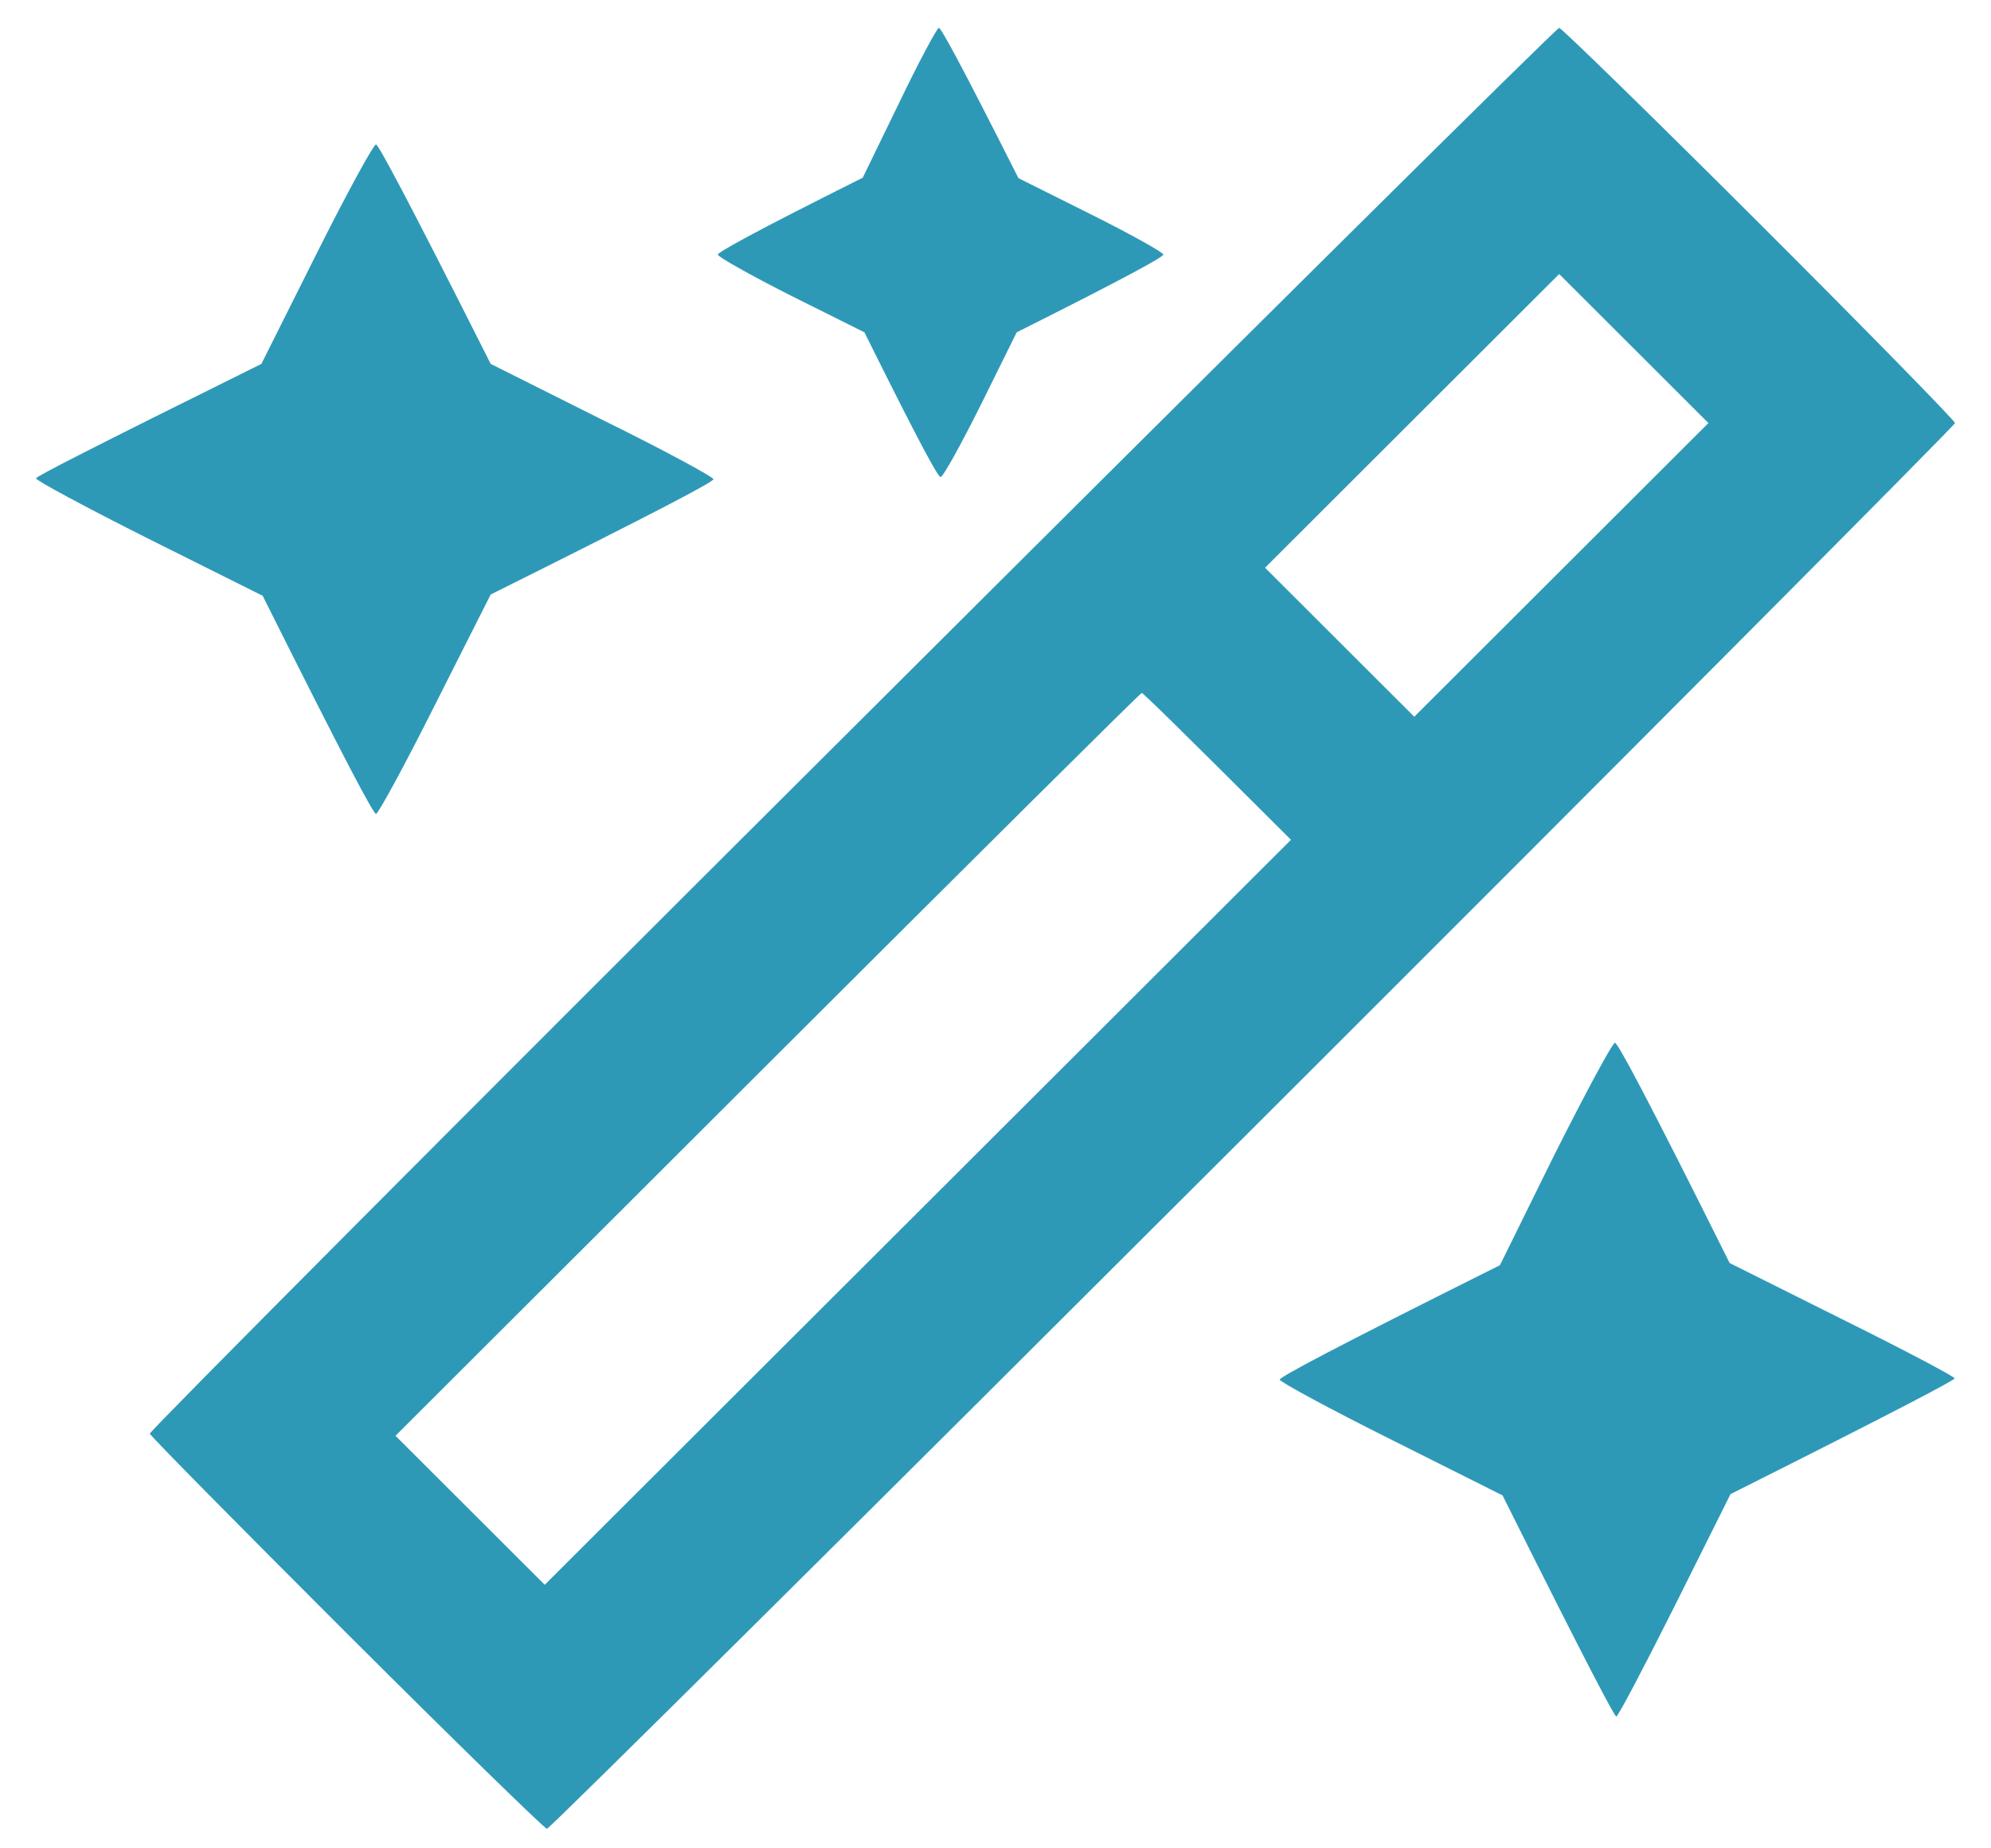 <svg width="42" height="39" viewBox="0 0 42 39" fill="none" xmlns="http://www.w3.org/2000/svg">
<path fill-rule="evenodd" clip-rule="evenodd" d="M19.805 0.588C19.851 0.588 20.243 1.299 21.484 3.759L23.017 4.525C23.857 4.944 24.541 5.327 24.541 5.372C24.541 5.418 23.848 5.809 21.447 7.012L20.69 8.543C20.27 9.382 19.896 10.065 19.841 10.065C19.787 10.065 19.412 9.382 18.235 7.012L16.684 6.238C15.835 5.809 15.142 5.418 15.142 5.372C15.142 5.327 15.826 4.935 18.199 3.75L18.965 2.174C19.385 1.299 19.768 0.588 19.805 0.588ZM32.891 0.588C32.937 0.588 34.844 2.447 37.116 4.716C39.379 6.976 41.241 8.88 41.241 8.926C41.241 8.972 34.579 15.669 26.43 23.807C18.29 31.936 11.592 38.588 11.537 38.588C11.491 38.588 9.584 36.729 7.312 34.46C5.049 32.2 3.178 30.304 3.16 30.25C3.15 30.204 9.812 23.506 17.971 15.378C26.129 7.24 32.836 0.588 32.891 0.588ZM26.686 11.979L29.834 15.123L36.039 8.926L32.891 5.782L26.686 11.979ZM8.343 30.295L11.491 33.439L27.233 17.72C24.824 15.314 24.112 14.621 24.085 14.621C24.057 14.621 20.508 18.148 16.191 22.458L8.343 30.295ZM7.932 3.048C7.978 3.048 8.544 4.087 10.351 7.678L12.696 8.853C13.992 9.491 15.05 10.065 15.05 10.111C15.05 10.165 13.992 10.73 10.351 12.544L9.183 14.858C8.544 16.134 7.978 17.173 7.932 17.173C7.878 17.173 7.321 16.134 5.541 12.571L3.132 11.368C1.809 10.703 0.741 10.129 0.76 10.092C0.778 10.047 1.855 9.491 5.514 7.678L6.673 5.363C7.312 4.087 7.878 3.048 7.932 3.048ZM34.068 22.003C34.123 22.003 34.689 23.042 36.487 26.65L38.859 27.835C40.164 28.482 41.232 29.047 41.232 29.083C41.232 29.12 40.173 29.685 36.505 31.526L35.337 33.867C34.689 35.161 34.132 36.219 34.096 36.219C34.059 36.219 33.502 35.171 31.696 31.553L29.35 30.377C28.054 29.73 26.996 29.156 26.996 29.111C26.996 29.056 28.045 28.491 31.641 26.696L32.8 24.345C33.448 23.06 34.014 22.003 34.068 22.003Z" fill="#2E99B7"/>
</svg>

